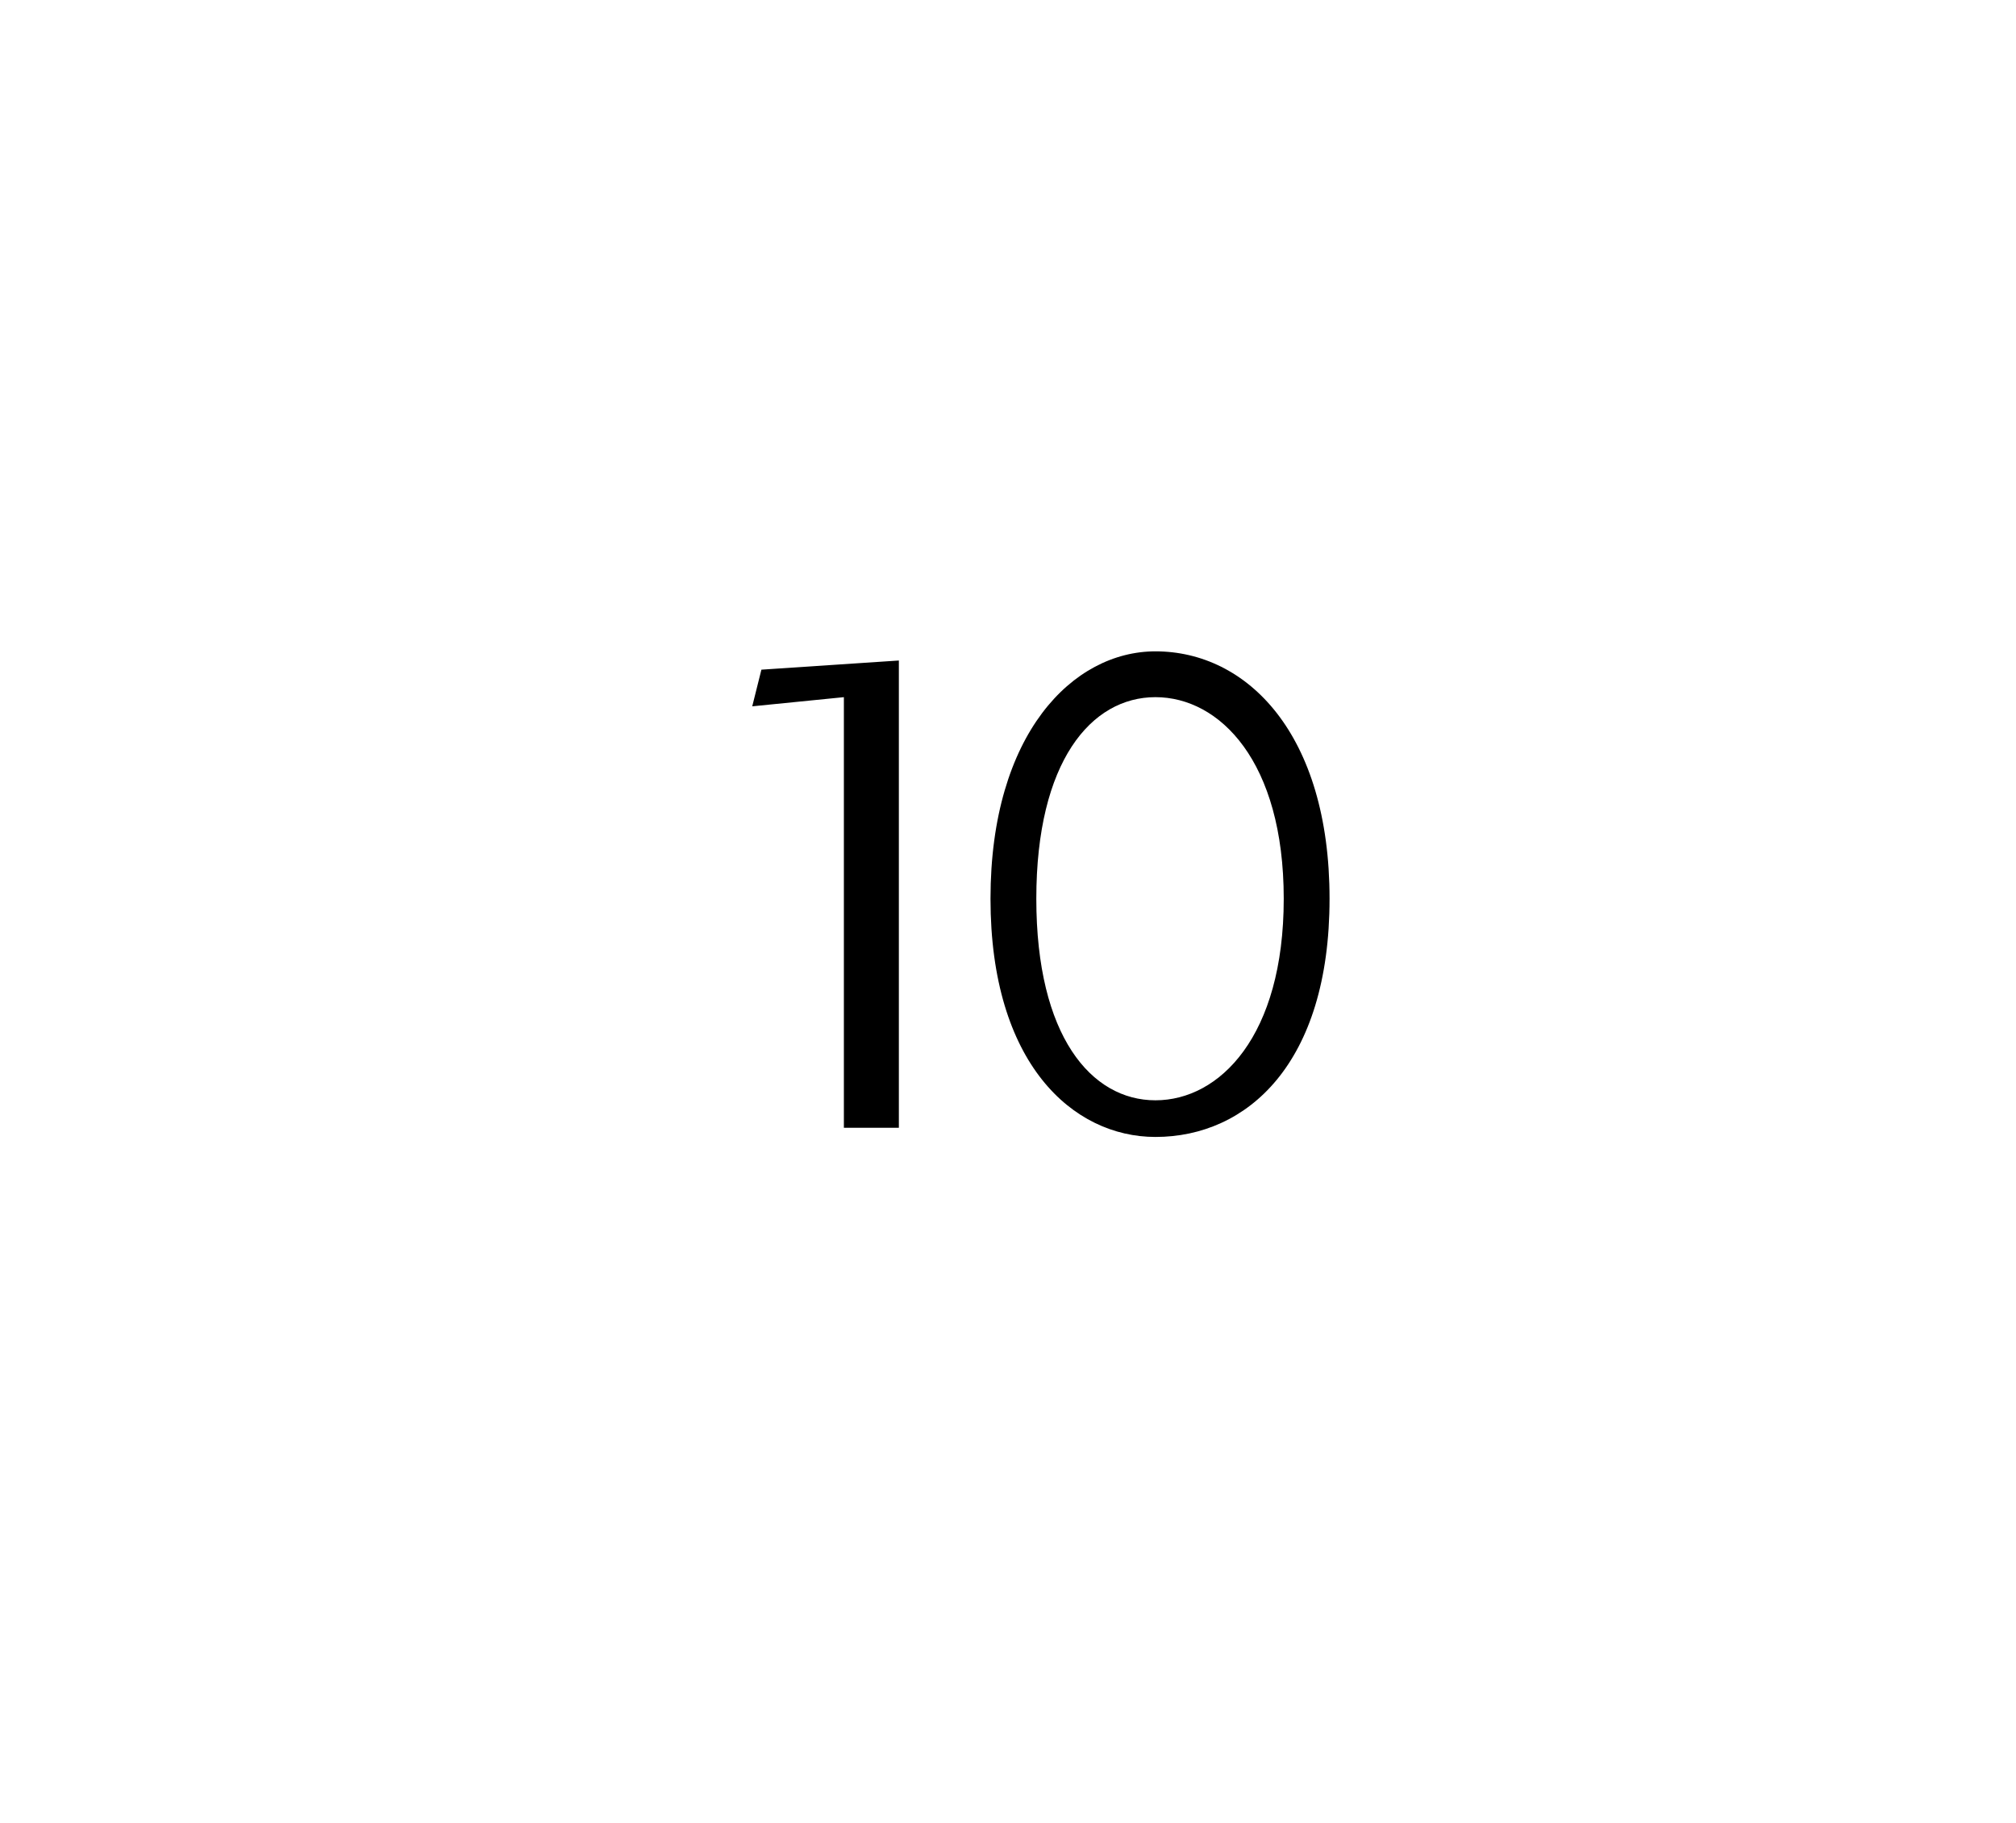 <?xml version="1.0" standalone="no"?><!DOCTYPE svg PUBLIC "-//W3C//DTD SVG 1.1//EN" "http://www.w3.org/Graphics/SVG/1.1/DTD/svg11.dtd"><svg xmlns="http://www.w3.org/2000/svg" version="1.1" width="22px" height="19.9px" viewBox="0 -1 22 19.9" style="top:-1px">  <desc>10</desc>  <defs>    <filter id="shadow_30191" x="0" y="0" width="200%" height="200%">      <feOffset result="offOut" in="SourceAlpha" dx="0.709" dy="0.709"/>      <feGaussianBlur result="blurOut" in="offOut" stdDeviation="0"/>      <feBlend in="SourceGraphic" in2="blurOut" mode="normal"/>      <feFlood flood-color="#000" flood-opacity="1" result="offsetColor"/>      <feComposite in="offsetColor" in2="blurOut" operator="in" result="colorOut"/>      <feComponentTransfer>        <feFuncA type="linear" slope="0.33"/>      </feComponentTransfer>      <feMerge>        <feMergeNode/>        <feMergeNode in="SourceGraphic"/>      </feMerge>    </filter>  </defs>  <g id="Polygon30191">    <path d="M 8.5 10.6 L 8.5 5.9 L 7.5 6 L 7.6 5.6 L 9.1 5.5 L 9.1 10.6 L 8.5 10.6 Z M 11.9 10.7 C 11 10.7 10.1 9.9 10.1 8.1 C 10.1 6.3 11 5.4 11.9 5.4 C 12.9 5.4 13.8 6.3 13.8 8.1 C 13.8 9.9 12.9 10.7 11.9 10.7 Z M 11.9 5.9 C 11.2 5.9 10.6 6.6 10.6 8.1 C 10.6 9.6 11.2 10.3 11.9 10.3 C 12.6 10.3 13.3 9.6 13.3 8.1 C 13.3 6.6 12.6 5.9 11.9 5.9 Z " stroke="none" fill="#000" filter="url(#shadow_30191)"/>  </g></svg>